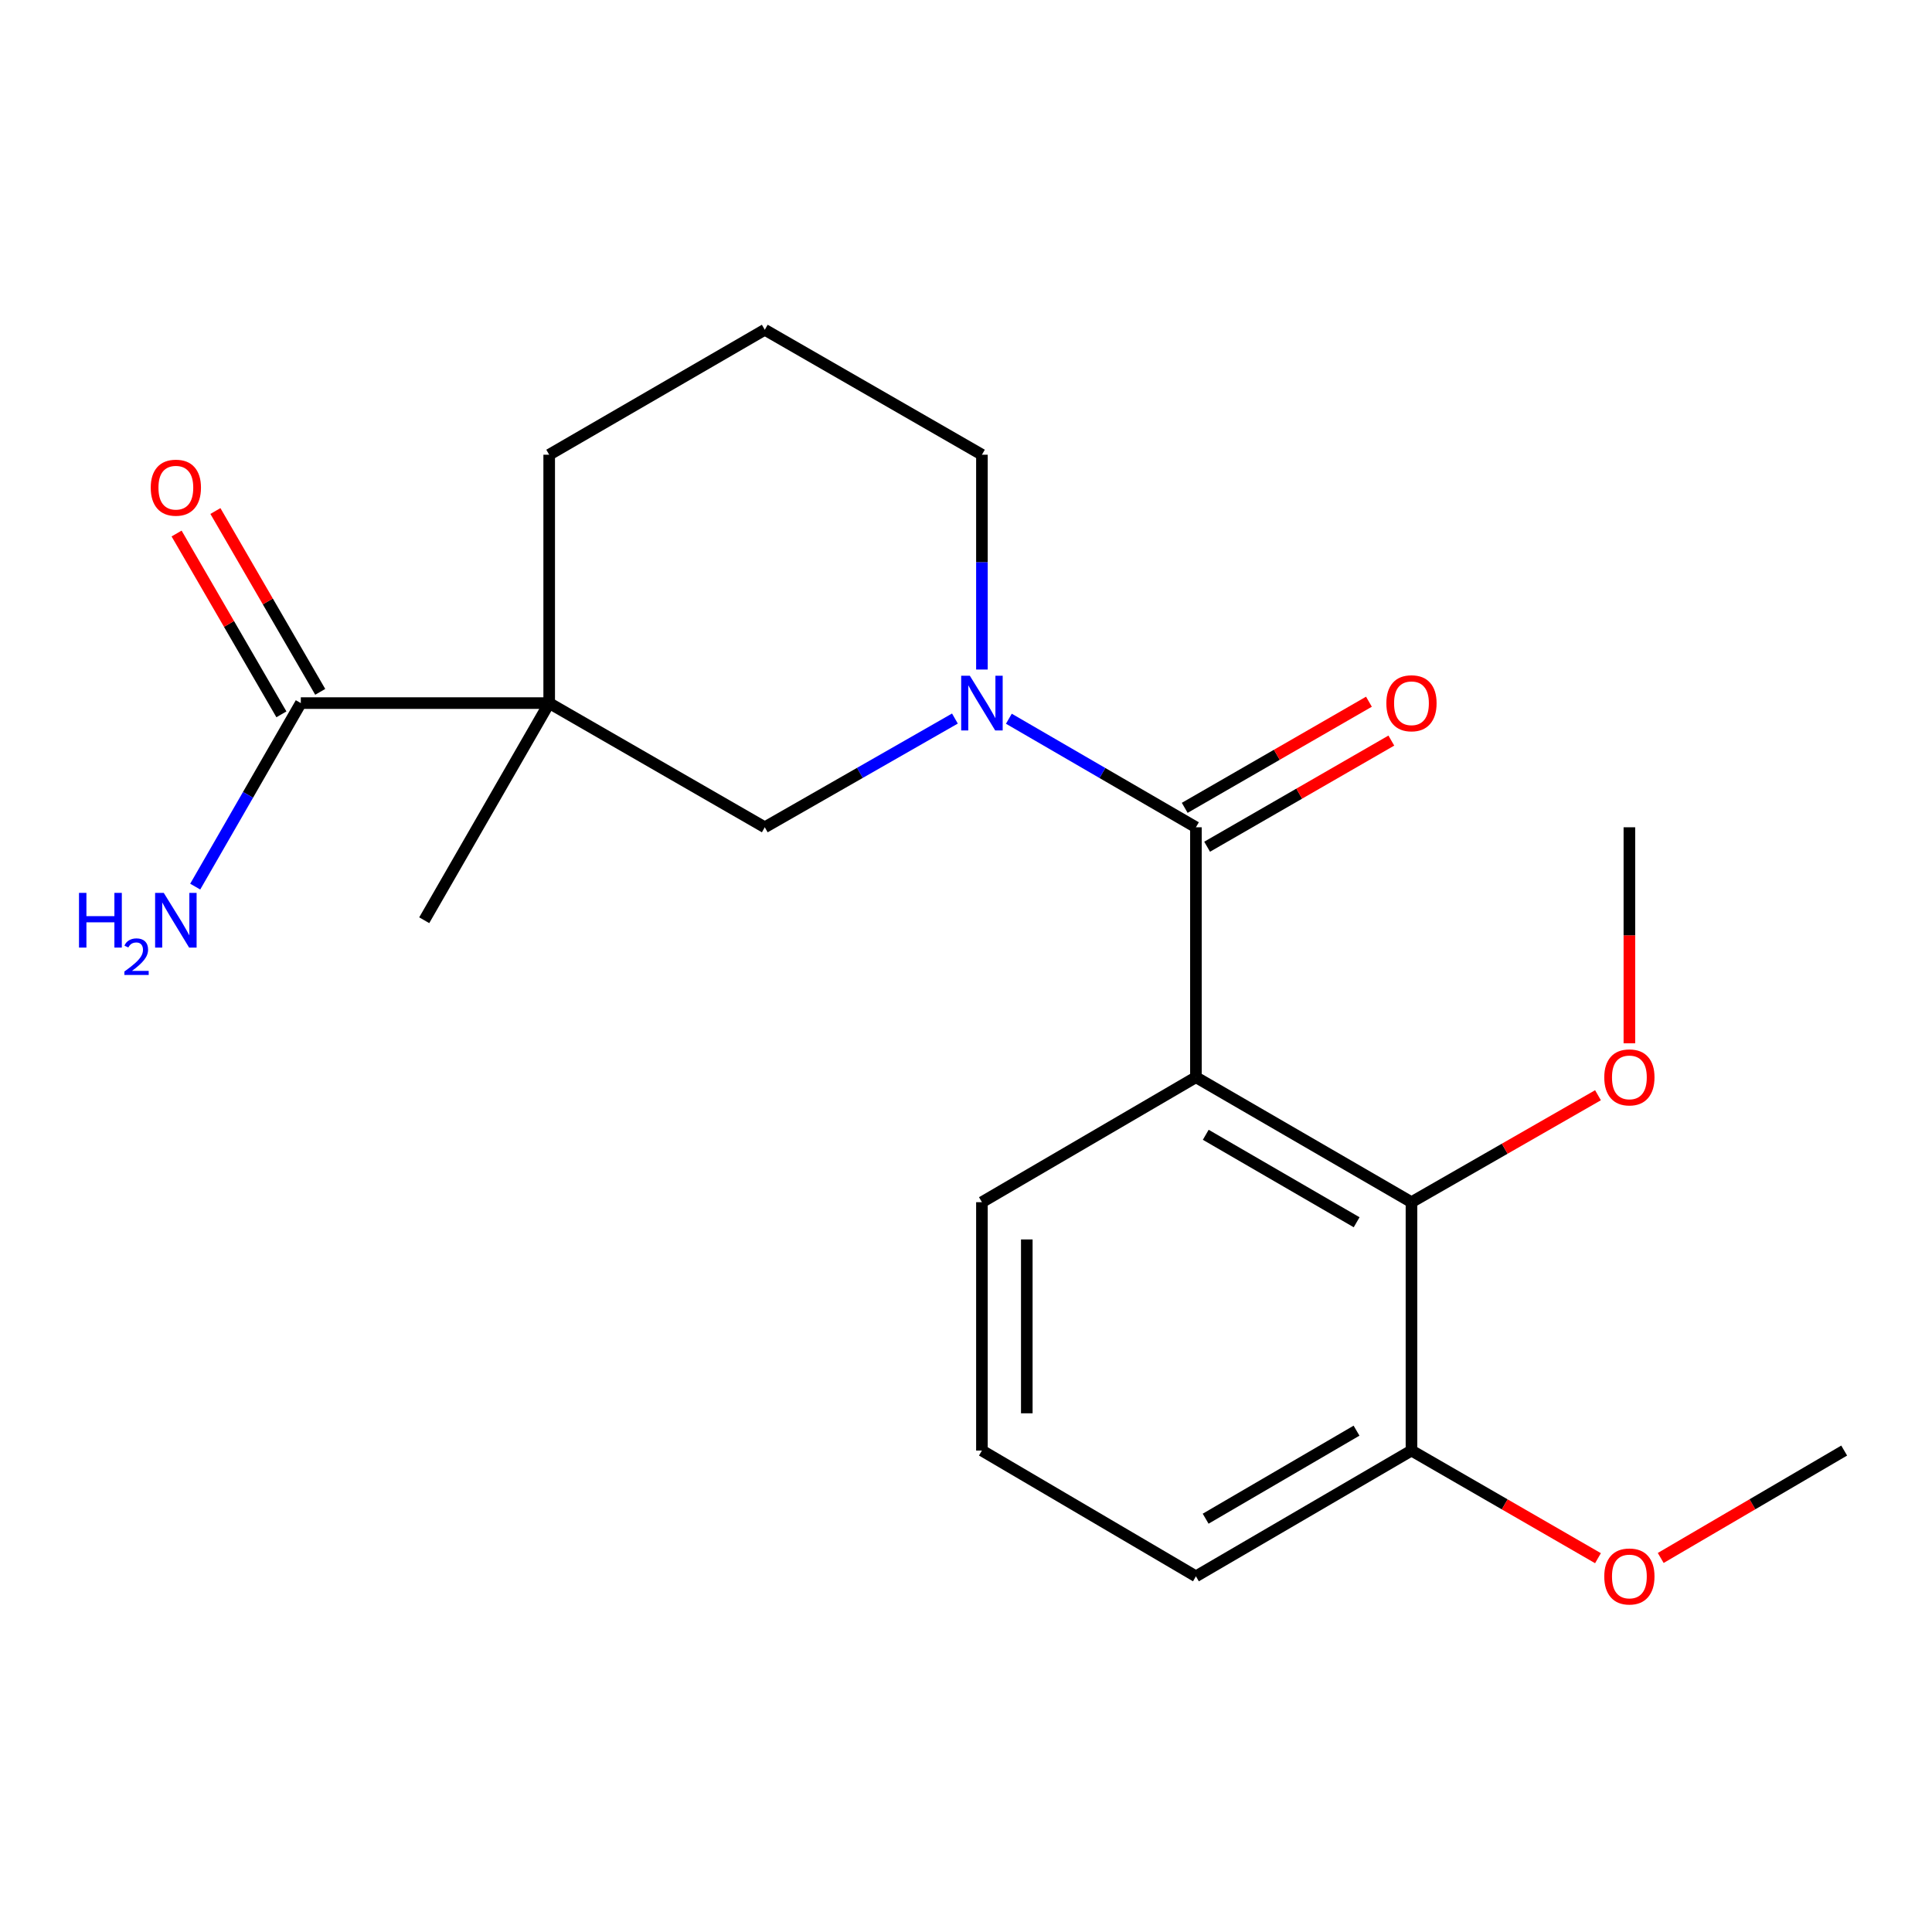 <?xml version='1.0' encoding='iso-8859-1'?>
<svg version='1.1' baseProfile='full'
              xmlns='http://www.w3.org/2000/svg'
                      xmlns:rdkit='http://www.rdkit.org/xml'
                      xmlns:xlink='http://www.w3.org/1999/xlink'
                  xml:space='preserve'
width='1000px' height='1000px' viewBox='0 0 1000 1000'>
<!-- END OF HEADER -->
<rect style='opacity:1.0;fill:#FFFFFF;stroke:none' width='1000' height='1000' x='0' y='0'> </rect>
<path class='bond-0' d='M 619.01,428.2 L 619.01,557.571' style='fill:none;fill-rule:evenodd;stroke:#000000;stroke-width:6px;stroke-linecap:butt;stroke-linejoin:miter;stroke-opacity:1' />
<path class='bond-1' d='M 619.01,428.2 L 570.598,400.106' style='fill:none;fill-rule:evenodd;stroke:#000000;stroke-width:6px;stroke-linecap:butt;stroke-linejoin:miter;stroke-opacity:1' />
<path class='bond-1' d='M 570.598,400.106 L 522.186,372.011' style='fill:none;fill-rule:evenodd;stroke:#0000FF;stroke-width:6px;stroke-linecap:butt;stroke-linejoin:miter;stroke-opacity:1' />
<path class='bond-6' d='M 624.807,438.261 L 672.48,410.794' style='fill:none;fill-rule:evenodd;stroke:#000000;stroke-width:6px;stroke-linecap:butt;stroke-linejoin:miter;stroke-opacity:1' />
<path class='bond-6' d='M 672.48,410.794 L 720.153,383.327' style='fill:none;fill-rule:evenodd;stroke:#FF0000;stroke-width:6px;stroke-linecap:butt;stroke-linejoin:miter;stroke-opacity:1' />
<path class='bond-6' d='M 613.213,418.138 L 660.886,390.671' style='fill:none;fill-rule:evenodd;stroke:#000000;stroke-width:6px;stroke-linecap:butt;stroke-linejoin:miter;stroke-opacity:1' />
<path class='bond-6' d='M 660.886,390.671 L 708.56,363.204' style='fill:none;fill-rule:evenodd;stroke:#FF0000;stroke-width:6px;stroke-linecap:butt;stroke-linejoin:miter;stroke-opacity:1' />
<path class='bond-3' d='M 619.01,557.571 L 730.575,622.25' style='fill:none;fill-rule:evenodd;stroke:#000000;stroke-width:6px;stroke-linecap:butt;stroke-linejoin:miter;stroke-opacity:1' />
<path class='bond-3' d='M 624.097,587.364 L 702.193,632.64' style='fill:none;fill-rule:evenodd;stroke:#000000;stroke-width:6px;stroke-linecap:butt;stroke-linejoin:miter;stroke-opacity:1' />
<path class='bond-10' d='M 619.01,557.571 L 508.244,622.25' style='fill:none;fill-rule:evenodd;stroke:#000000;stroke-width:6px;stroke-linecap:butt;stroke-linejoin:miter;stroke-opacity:1' />
<path class='bond-4' d='M 494.267,371.915 L 445.06,400.057' style='fill:none;fill-rule:evenodd;stroke:#0000FF;stroke-width:6px;stroke-linecap:butt;stroke-linejoin:miter;stroke-opacity:1' />
<path class='bond-4' d='M 445.06,400.057 L 395.853,428.2' style='fill:none;fill-rule:evenodd;stroke:#000000;stroke-width:6px;stroke-linecap:butt;stroke-linejoin:miter;stroke-opacity:1' />
<path class='bond-11' d='M 508.244,346.547 L 508.244,290.955' style='fill:none;fill-rule:evenodd;stroke:#0000FF;stroke-width:6px;stroke-linecap:butt;stroke-linejoin:miter;stroke-opacity:1' />
<path class='bond-11' d='M 508.244,290.955 L 508.244,235.363' style='fill:none;fill-rule:evenodd;stroke:#000000;stroke-width:6px;stroke-linecap:butt;stroke-linejoin:miter;stroke-opacity:1' />
<path class='bond-2' d='M 284.261,363.921 L 395.853,428.2' style='fill:none;fill-rule:evenodd;stroke:#000000;stroke-width:6px;stroke-linecap:butt;stroke-linejoin:miter;stroke-opacity:1' />
<path class='bond-5' d='M 284.261,363.921 L 155.703,363.921' style='fill:none;fill-rule:evenodd;stroke:#000000;stroke-width:6px;stroke-linecap:butt;stroke-linejoin:miter;stroke-opacity:1' />
<path class='bond-14' d='M 284.261,363.921 L 219.582,476.312' style='fill:none;fill-rule:evenodd;stroke:#000000;stroke-width:6px;stroke-linecap:butt;stroke-linejoin:miter;stroke-opacity:1' />
<path class='bond-21' d='M 284.261,363.921 L 284.261,235.363' style='fill:none;fill-rule:evenodd;stroke:#000000;stroke-width:6px;stroke-linecap:butt;stroke-linejoin:miter;stroke-opacity:1' />
<path class='bond-7' d='M 730.575,622.25 L 730.575,750.808' style='fill:none;fill-rule:evenodd;stroke:#000000;stroke-width:6px;stroke-linecap:butt;stroke-linejoin:miter;stroke-opacity:1' />
<path class='bond-12' d='M 730.575,622.25 L 778.846,594.569' style='fill:none;fill-rule:evenodd;stroke:#000000;stroke-width:6px;stroke-linecap:butt;stroke-linejoin:miter;stroke-opacity:1' />
<path class='bond-12' d='M 778.846,594.569 L 827.116,566.889' style='fill:none;fill-rule:evenodd;stroke:#FF0000;stroke-width:6px;stroke-linecap:butt;stroke-linejoin:miter;stroke-opacity:1' />
<path class='bond-8' d='M 165.749,358.097 L 138.622,311.3' style='fill:none;fill-rule:evenodd;stroke:#000000;stroke-width:6px;stroke-linecap:butt;stroke-linejoin:miter;stroke-opacity:1' />
<path class='bond-8' d='M 138.622,311.3 L 111.496,264.503' style='fill:none;fill-rule:evenodd;stroke:#FF0000;stroke-width:6px;stroke-linecap:butt;stroke-linejoin:miter;stroke-opacity:1' />
<path class='bond-8' d='M 145.657,369.744 L 118.53,322.947' style='fill:none;fill-rule:evenodd;stroke:#000000;stroke-width:6px;stroke-linecap:butt;stroke-linejoin:miter;stroke-opacity:1' />
<path class='bond-8' d='M 118.53,322.947 L 91.403,276.15' style='fill:none;fill-rule:evenodd;stroke:#FF0000;stroke-width:6px;stroke-linecap:butt;stroke-linejoin:miter;stroke-opacity:1' />
<path class='bond-9' d='M 155.703,363.921 L 128.371,411.416' style='fill:none;fill-rule:evenodd;stroke:#000000;stroke-width:6px;stroke-linecap:butt;stroke-linejoin:miter;stroke-opacity:1' />
<path class='bond-9' d='M 128.371,411.416 L 101.039,458.911' style='fill:none;fill-rule:evenodd;stroke:#0000FF;stroke-width:6px;stroke-linecap:butt;stroke-linejoin:miter;stroke-opacity:1' />
<path class='bond-15' d='M 730.575,750.808 L 778.843,778.663' style='fill:none;fill-rule:evenodd;stroke:#000000;stroke-width:6px;stroke-linecap:butt;stroke-linejoin:miter;stroke-opacity:1' />
<path class='bond-15' d='M 778.843,778.663 L 827.111,806.518' style='fill:none;fill-rule:evenodd;stroke:#FF0000;stroke-width:6px;stroke-linecap:butt;stroke-linejoin:miter;stroke-opacity:1' />
<path class='bond-22' d='M 730.575,750.808 L 619.01,815.899' style='fill:none;fill-rule:evenodd;stroke:#000000;stroke-width:6px;stroke-linecap:butt;stroke-linejoin:miter;stroke-opacity:1' />
<path class='bond-22' d='M 702.137,740.512 L 624.041,786.076' style='fill:none;fill-rule:evenodd;stroke:#000000;stroke-width:6px;stroke-linecap:butt;stroke-linejoin:miter;stroke-opacity:1' />
<path class='bond-17' d='M 508.244,622.25 L 508.244,750.808' style='fill:none;fill-rule:evenodd;stroke:#000000;stroke-width:6px;stroke-linecap:butt;stroke-linejoin:miter;stroke-opacity:1' />
<path class='bond-17' d='M 531.468,641.533 L 531.468,731.524' style='fill:none;fill-rule:evenodd;stroke:#000000;stroke-width:6px;stroke-linecap:butt;stroke-linejoin:miter;stroke-opacity:1' />
<path class='bond-16' d='M 508.244,235.363 L 395.853,170.684' style='fill:none;fill-rule:evenodd;stroke:#000000;stroke-width:6px;stroke-linecap:butt;stroke-linejoin:miter;stroke-opacity:1' />
<path class='bond-19' d='M 843.367,540.016 L 843.367,484.108' style='fill:none;fill-rule:evenodd;stroke:#FF0000;stroke-width:6px;stroke-linecap:butt;stroke-linejoin:miter;stroke-opacity:1' />
<path class='bond-19' d='M 843.367,484.108 L 843.367,428.2' style='fill:none;fill-rule:evenodd;stroke:#000000;stroke-width:6px;stroke-linecap:butt;stroke-linejoin:miter;stroke-opacity:1' />
<path class='bond-13' d='M 284.261,235.363 L 395.853,170.684' style='fill:none;fill-rule:evenodd;stroke:#000000;stroke-width:6px;stroke-linecap:butt;stroke-linejoin:miter;stroke-opacity:1' />
<path class='bond-20' d='M 859.588,806.403 L 907.067,778.605' style='fill:none;fill-rule:evenodd;stroke:#FF0000;stroke-width:6px;stroke-linecap:butt;stroke-linejoin:miter;stroke-opacity:1' />
<path class='bond-20' d='M 907.067,778.605 L 954.545,750.808' style='fill:none;fill-rule:evenodd;stroke:#000000;stroke-width:6px;stroke-linecap:butt;stroke-linejoin:miter;stroke-opacity:1' />
<path class='bond-18' d='M 508.244,750.808 L 619.01,815.899' style='fill:none;fill-rule:evenodd;stroke:#000000;stroke-width:6px;stroke-linecap:butt;stroke-linejoin:miter;stroke-opacity:1' />
<path  class='atom-2' d='M 501.984 349.761
L 511.264 364.761
Q 512.184 366.241, 513.664 368.921
Q 515.144 371.601, 515.224 371.761
L 515.224 349.761
L 518.984 349.761
L 518.984 378.081
L 515.104 378.081
L 505.144 361.681
Q 503.984 359.761, 502.744 357.561
Q 501.544 355.361, 501.184 354.681
L 501.184 378.081
L 497.504 378.081
L 497.504 349.761
L 501.984 349.761
' fill='#0000FF'/>
<path  class='atom-7' d='M 717.575 364.001
Q 717.575 357.201, 720.935 353.401
Q 724.295 349.601, 730.575 349.601
Q 736.855 349.601, 740.215 353.401
Q 743.575 357.201, 743.575 364.001
Q 743.575 370.881, 740.175 374.801
Q 736.775 378.681, 730.575 378.681
Q 724.335 378.681, 720.935 374.801
Q 717.575 370.921, 717.575 364.001
M 730.575 375.481
Q 734.895 375.481, 737.215 372.601
Q 739.575 369.681, 739.575 364.001
Q 739.575 358.441, 737.215 355.641
Q 734.895 352.801, 730.575 352.801
Q 726.255 352.801, 723.895 355.601
Q 721.575 358.401, 721.575 364.001
Q 721.575 369.721, 723.895 372.601
Q 726.255 375.481, 730.575 375.481
' fill='#FF0000'/>
<path  class='atom-9' d='M 78.024 252.422
Q 78.024 245.622, 81.384 241.822
Q 84.744 238.022, 91.024 238.022
Q 97.304 238.022, 100.664 241.822
Q 104.024 245.622, 104.024 252.422
Q 104.024 259.302, 100.624 263.222
Q 97.224 267.102, 91.024 267.102
Q 84.784 267.102, 81.384 263.222
Q 78.024 259.342, 78.024 252.422
M 91.024 263.902
Q 95.344 263.902, 97.664 261.022
Q 100.024 258.102, 100.024 252.422
Q 100.024 246.862, 97.664 244.062
Q 95.344 241.222, 91.024 241.222
Q 86.704 241.222, 84.344 244.022
Q 82.024 246.822, 82.024 252.422
Q 82.024 258.142, 84.344 261.022
Q 86.704 263.902, 91.024 263.902
' fill='#FF0000'/>
<path  class='atom-10' d='M 40.892 462.152
L 44.732 462.152
L 44.732 474.192
L 59.212 474.192
L 59.212 462.152
L 63.052 462.152
L 63.052 490.472
L 59.212 490.472
L 59.212 477.392
L 44.732 477.392
L 44.732 490.472
L 40.892 490.472
L 40.892 462.152
' fill='#0000FF'/>
<path  class='atom-10' d='M 64.424 489.479
Q 65.111 487.71, 66.748 486.733
Q 68.384 485.73, 70.655 485.73
Q 73.48 485.73, 75.064 487.261
Q 76.648 488.792, 76.648 491.512
Q 76.648 494.284, 74.588 496.871
Q 72.556 499.458, 68.332 502.52
L 76.964 502.52
L 76.964 504.632
L 64.372 504.632
L 64.372 502.864
Q 67.856 500.382, 69.916 498.534
Q 72.001 496.686, 73.004 495.023
Q 74.008 493.36, 74.008 491.644
Q 74.008 489.848, 73.11 488.845
Q 72.212 487.842, 70.655 487.842
Q 69.15 487.842, 68.147 488.449
Q 67.144 489.056, 66.431 490.403
L 64.424 489.479
' fill='#0000FF'/>
<path  class='atom-10' d='M 84.764 462.152
L 94.044 477.152
Q 94.964 478.632, 96.444 481.312
Q 97.924 483.992, 98.004 484.152
L 98.004 462.152
L 101.764 462.152
L 101.764 490.472
L 97.884 490.472
L 87.924 474.072
Q 86.764 472.152, 85.524 469.952
Q 84.324 467.752, 83.964 467.072
L 83.964 490.472
L 80.284 490.472
L 80.284 462.152
L 84.764 462.152
' fill='#0000FF'/>
<path  class='atom-13' d='M 830.367 557.651
Q 830.367 550.851, 833.727 547.051
Q 837.087 543.251, 843.367 543.251
Q 849.647 543.251, 853.007 547.051
Q 856.367 550.851, 856.367 557.651
Q 856.367 564.531, 852.967 568.451
Q 849.567 572.331, 843.367 572.331
Q 837.127 572.331, 833.727 568.451
Q 830.367 564.571, 830.367 557.651
M 843.367 569.131
Q 847.687 569.131, 850.007 566.251
Q 852.367 563.331, 852.367 557.651
Q 852.367 552.091, 850.007 549.291
Q 847.687 546.451, 843.367 546.451
Q 839.047 546.451, 836.687 549.251
Q 834.367 552.051, 834.367 557.651
Q 834.367 563.371, 836.687 566.251
Q 839.047 569.131, 843.367 569.131
' fill='#FF0000'/>
<path  class='atom-16' d='M 830.367 815.979
Q 830.367 809.179, 833.727 805.379
Q 837.087 801.579, 843.367 801.579
Q 849.647 801.579, 853.007 805.379
Q 856.367 809.179, 856.367 815.979
Q 856.367 822.859, 852.967 826.779
Q 849.567 830.659, 843.367 830.659
Q 837.127 830.659, 833.727 826.779
Q 830.367 822.899, 830.367 815.979
M 843.367 827.459
Q 847.687 827.459, 850.007 824.579
Q 852.367 821.659, 852.367 815.979
Q 852.367 810.419, 850.007 807.619
Q 847.687 804.779, 843.367 804.779
Q 839.047 804.779, 836.687 807.579
Q 834.367 810.379, 834.367 815.979
Q 834.367 821.699, 836.687 824.579
Q 839.047 827.459, 843.367 827.459
' fill='#FF0000'/>
</svg>

